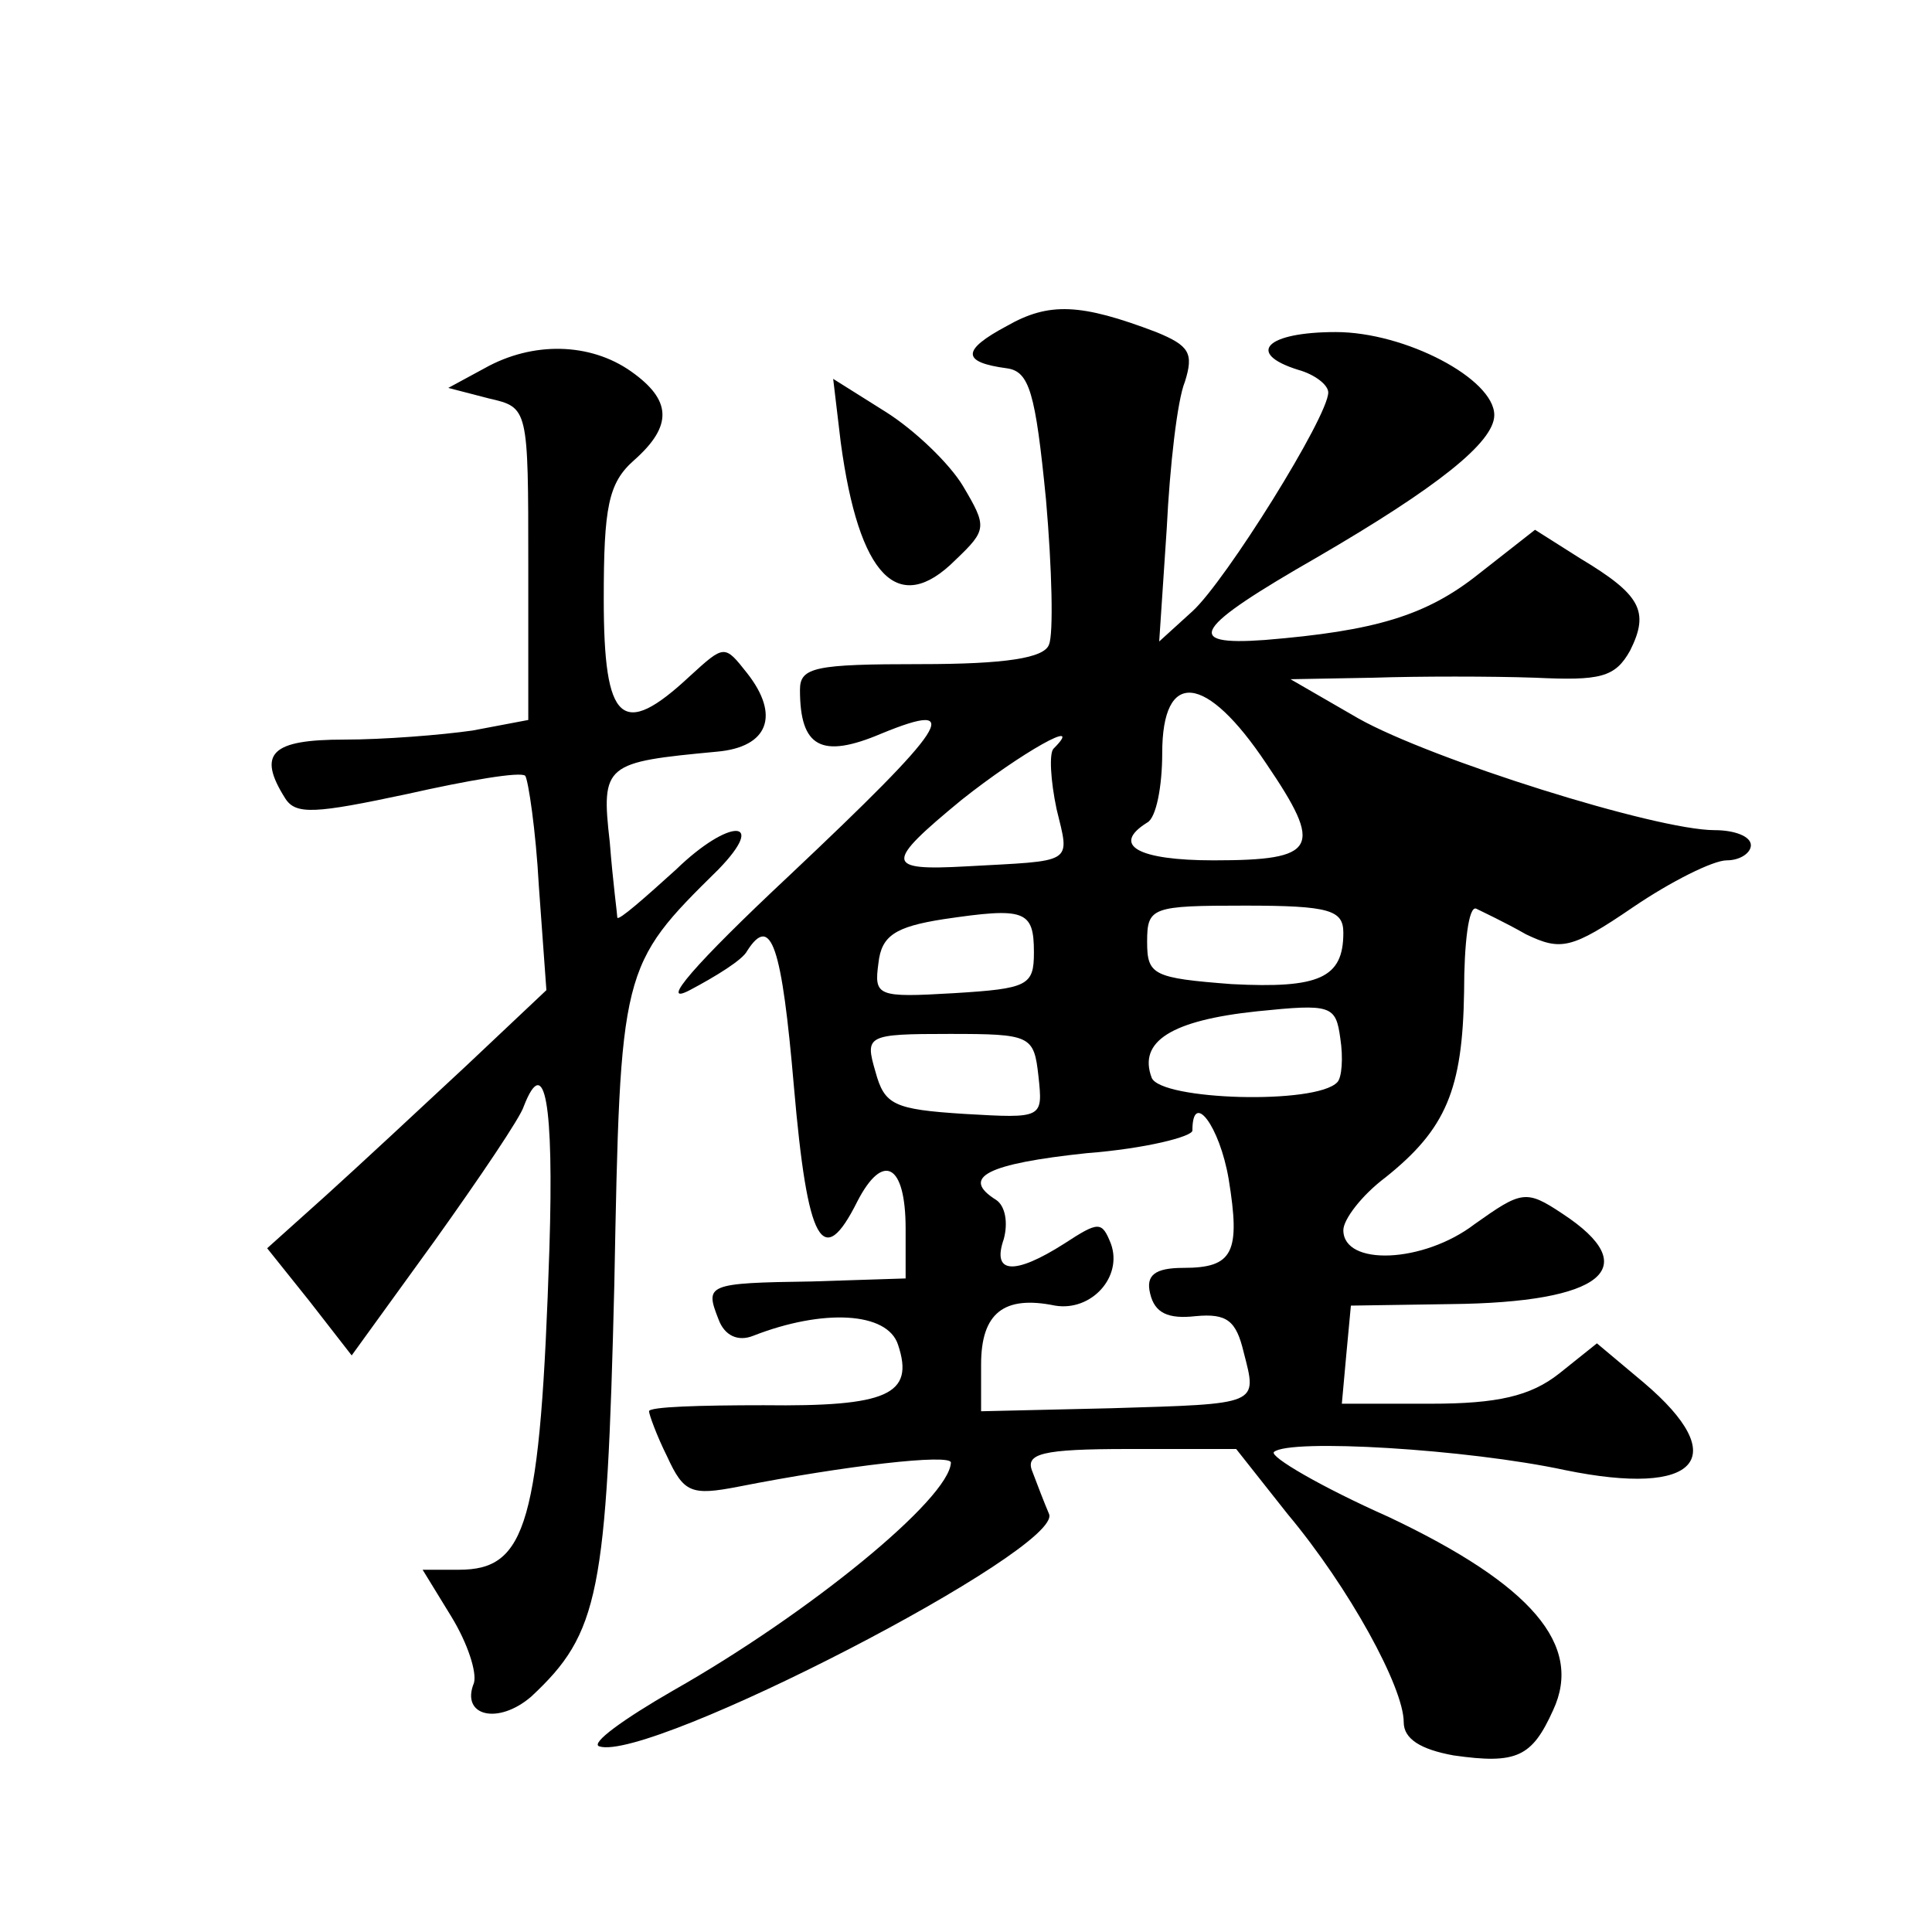 <?xml version="1.0" standalone="no"?>
<!DOCTYPE svg PUBLIC "-//W3C//DTD SVG 20010904//EN"
 "http://www.w3.org/TR/2001/REC-SVG-20010904/DTD/svg10.dtd">
<svg version="1.0" xmlns="http://www.w3.org/2000/svg"
 width="128pt" height="128pt" viewBox="0 0 128 128"
 preserveAspectRatio="xMidYMid meet">
<g transform="translate(0,128) scale(0.1,-0.1)"
fill="#0" stroke="none">
<path d="M667 1064 c-30 -16 -30 -24 0 -28 15 -2 19 -16 26 -87 4 -46 5 -89 2 -96
-3 -9 -29 -13 -85 -13 -70 0 -80 -2 -80 -17 0 -38 14 -46 54 -29 56 23 44 5 -61
-94 -63 -59 -87 -87 -66 -76 17 9 35 20 38 26 16 25 23 3 31 -90 9 -104 19 -122
42 -76 17 33 32 25 32 -18 l0 -33 -62 -2 c-70 -1 -71 -2 -62 -25 4 -11 13 -15 23
-11 46 18 89 16 96 -6 11 -33 -7 -41 -89 -40 -42 0 -76 -1 -76 -4 0 -2 5 -16 12
-30 11 -24 16 -26 47 -20 71 14 141 22 141 16 -1 -24 -94 -100 -184 -151 -33 -19
-55 -35 -49 -37 33 -11 308 131 298 154 -3 7 -8 20 -11 28 -5 12 6 15 64 15 l71
0 34 -43 c41 -49 77 -115 77 -138 0 -11 11 -18 33 -22 42 -6 52 -1 66 30 20 43
-14 83 -109 128 -45 20 -79 40 -76 43 10 9 128 2 193 -12 88 -18 111 8 52 58 l-31
26 -25 -20 c-19 -15 -41 -20 -85 -20 l-59 0 3 33 3 32 66 1 c101 1 129 24 74 60
-24 16 -27 15 -58 -7 -34 -26 -87 -28 -87 -4 0 7 12 23 28 35 40 32 51 58 52 123
0 32 3 57 8 55 4 -2 19 -9 33 -17 23 -11 30 -10 71 18 25 17 53 31 62 31 9 0 16
5 16 10 0 6 -11 10 -24 10 -39 0 -188 47 -236 74 l-45 26 55 1 c30 1 78 1 107 0
43 -2 53 0 63 18 13 26 7 37 -33 61 l-30 19 -37 -29 c-35 -28 -69 -38 -142 -44
-55 -4 -47 8 35 55 79 46 117 76 117 94 0 24 -59 55 -105 55 -46 0 -60 -14 -25
-25 11 -3 20 -10 20 -15 0 -16 -68 -125 -90 -145 l-22 -20 5 75 c2 41 7 85 12 97
6 19 3 24 -19 33 -50 19 -71 20 -99 4z m172 -290 c38 -56 34 -64 -35 -64 -50 0
-68 10 -44 25 6 3 10 24 10 46 0 56 29 53 69 -7z m-141 10 c-3 -3 -2 -21 2 -40
9 -37 12 -34 -60 -38 -54 -3 -54 2 -3 44 39 31 83 56 61 34z m-13 -135 c0 -22 -4
-24 -53 -27 -51 -3 -53 -2 -50 20 2 18 11 24 43 29 54 8 60 6 60 -22z m205 13 c0
-30 -16 -37 -74 -34 -52 4 -56 6 -56 28 0 23 3 24 65 24 56 0 65 -3 65 -18z m-4
-99 c-14 -15 -117 -12 -123 3 -9 24 13 38 70 44 49 5 52 4 55 -18 2 -13 1 -26 -2
-29z m-198 4 c3 -28 3 -28 -49 -25 -47 3 -53 6 -59 28 -7 24 -6 25 49 25 54 0 56
-1 59 -28z m126 -68 c8 -49 3 -59 -30 -59 -19 0 -25 -5 -22 -17 3 -13 12 -17 30
-15 21 2 27 -3 32 -24 9 -35 11 -34 -88 -37 l-86 -2 0 31 c0 34 15 46 49 39 24
-4 45 19 37 41 -6 15 -8 15 -31 0 -33 -21 -48 -20 -40 3 3 11 1 22 -5 26 -24 15
-6 24 60 31 39 3 70 11 70 15 0 27 18 3 24 -32z M321 1036 l-24 -13 27 -7 c26 -6
26 -6 26 -110 l0 -103 -37 -7 c-21 -3 -59 -6 -85 -6 -48 0 -58 -9 -39 -39 7 -11
20 -10 81 3 40 9 75 15 78 12 2 -3 7 -36 9 -73 l5 -69 -53 -50 c-30 -28 -72 -67
-93 -86 l-39 -35 28 -35 28 -36 55 76 c30 42 57 82 59 89 14 36 20 2 17 -94 -6
-183 -15 -213 -60 -213 l-24 0 19 -31 c11 -18 17 -37 15 -44 -9 -22 16 -28 38 -9
45 42 50 68 55 273 4 210 4 211 69 275 33 34 7 34 -28 0 -21 -19 -38 -34 -39 -32
0 2 -3 24 -5 50 -6 52 -3 53 71 60 34 3 42 24 20 52 -15 19 -15 19 -38 -2 -45 -42
-57 -31 -57 51 0 61 3 77 20 92 26 23 25 40 -2 59 -27 19 -65 20 -97 2z M557 987
c12 -89 38 -116 76 -78 21 20 21 22 5 49 -9 15 -32 37 -51 49 l-35 22 5 -42z"/>
</g>
</svg>
